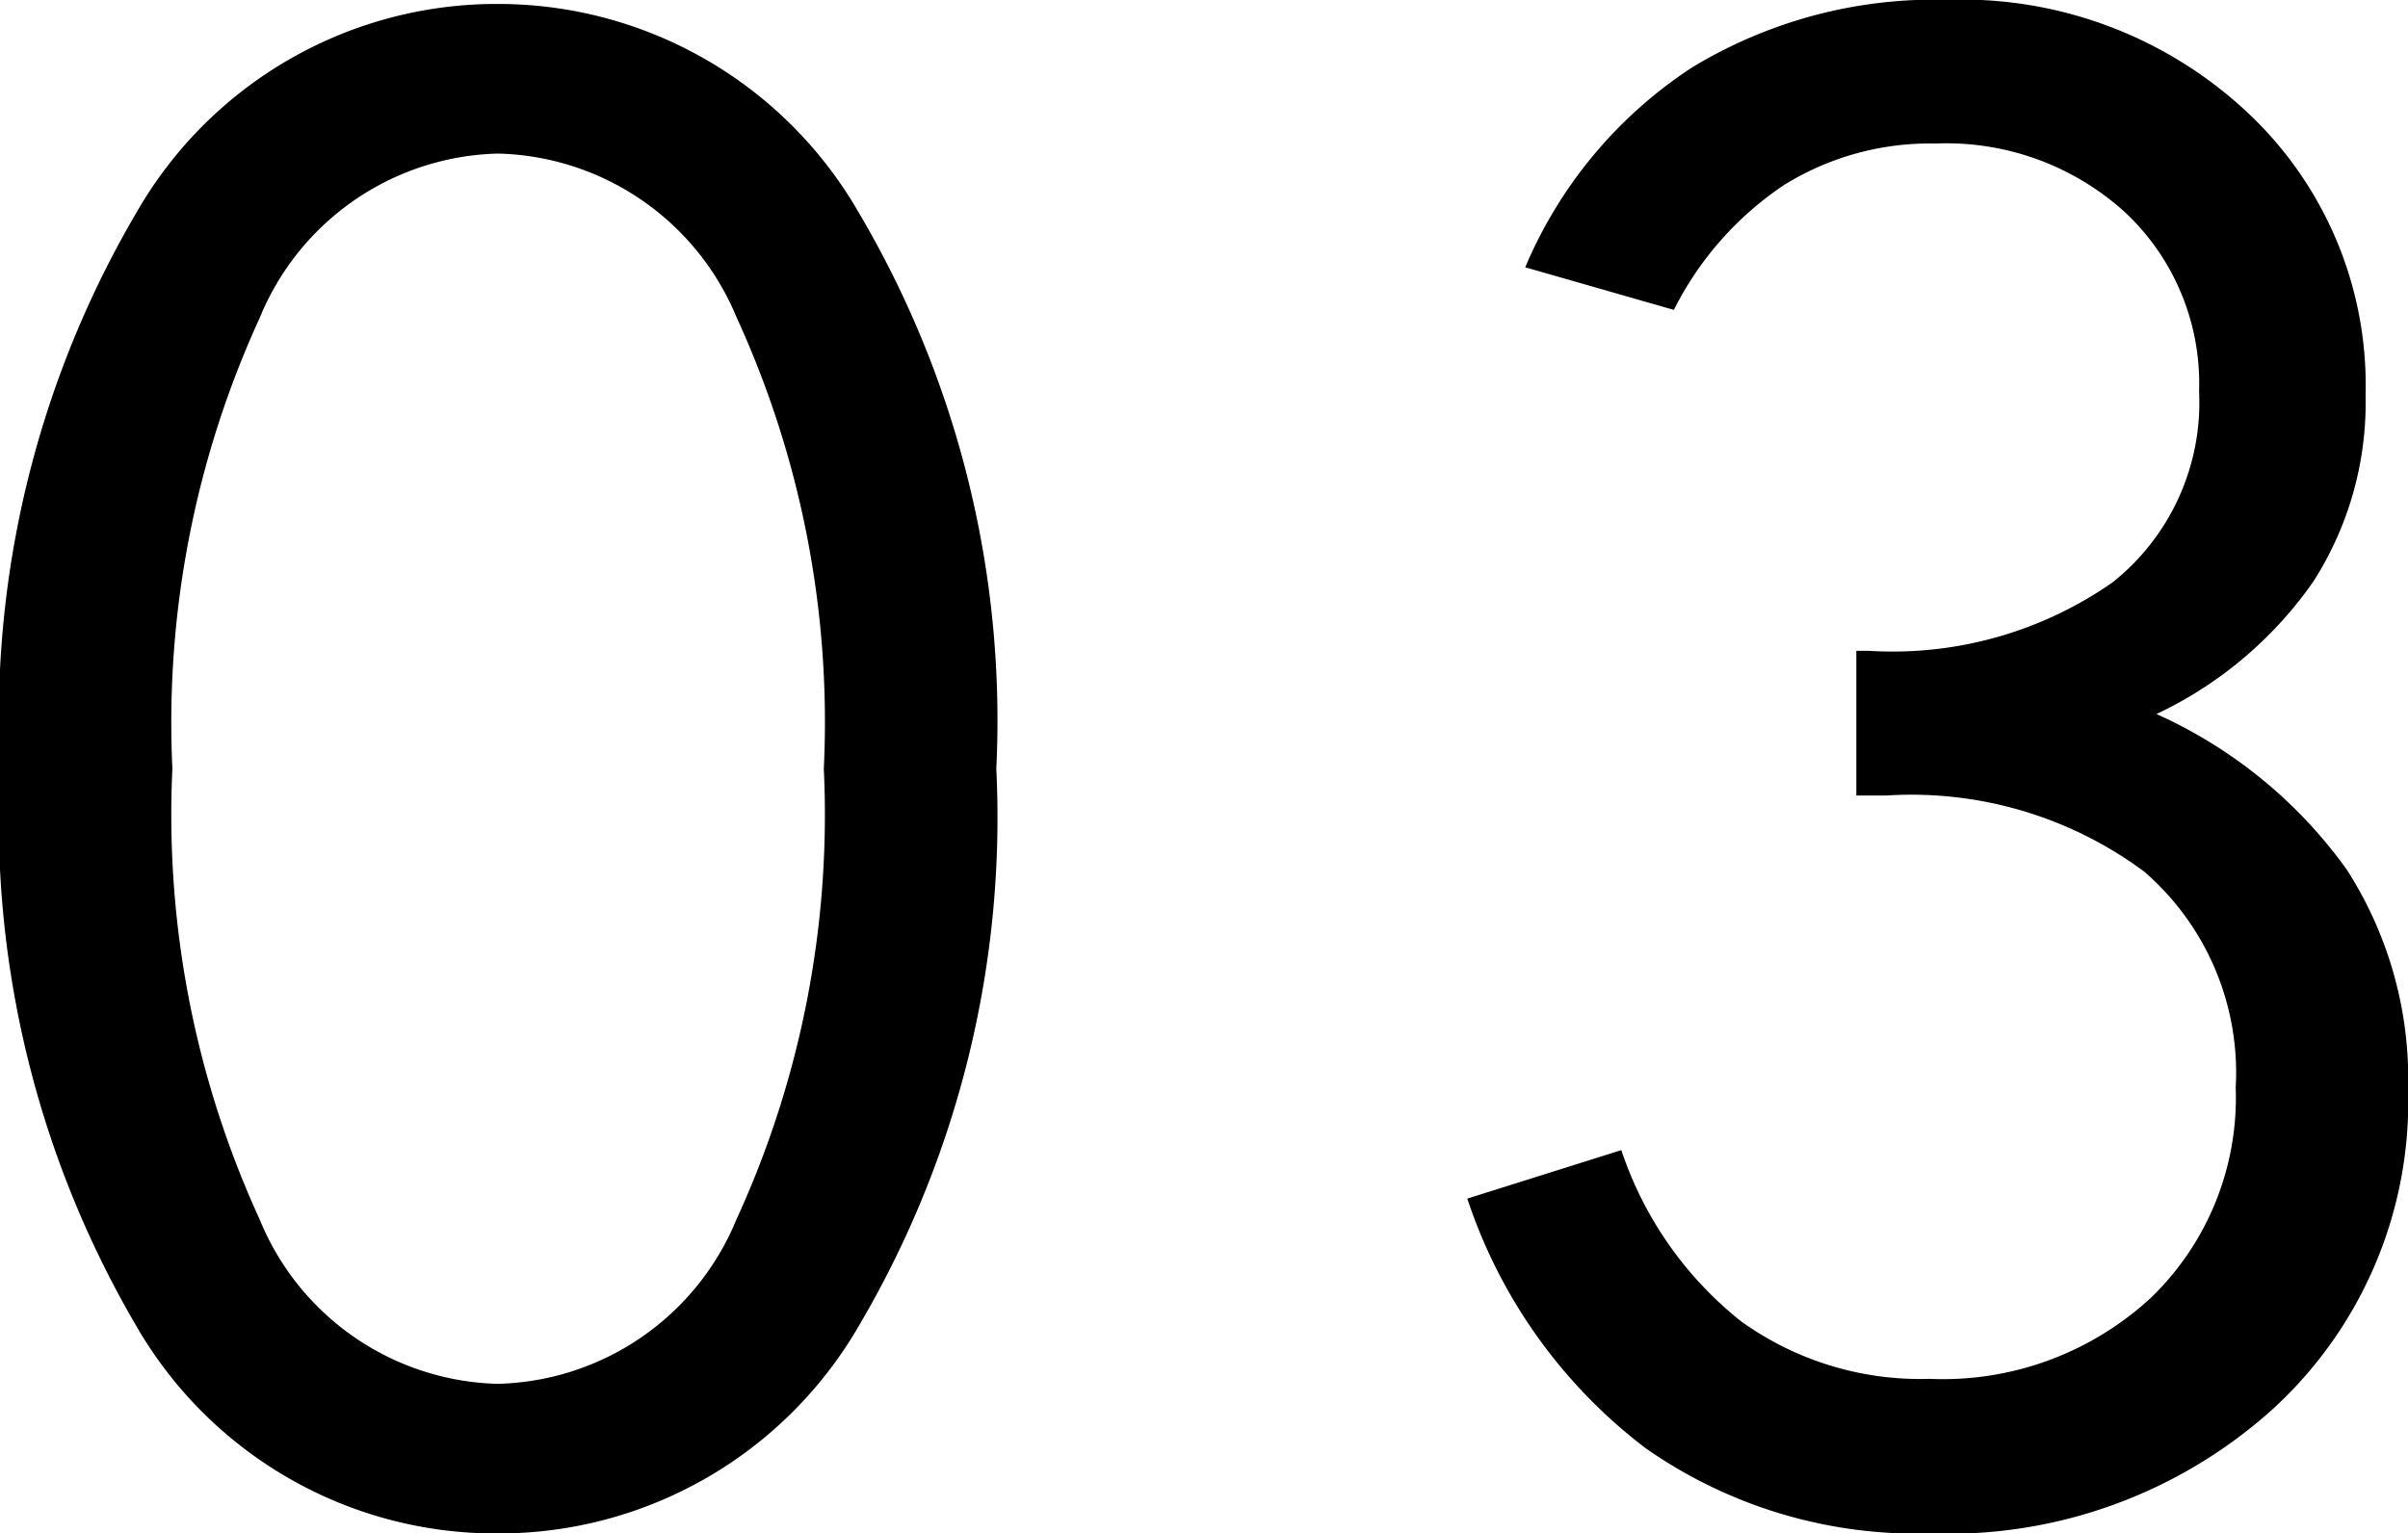<svg xmlns="http://www.w3.org/2000/svg" width="23.732" height="15.117" viewBox="0 0 23.732 15.117">
  <path id="パス_175" data-name="パス 175" d="M10.6-7.08A9.868,9.868,0,0,1,9.248-1.592,4.1,4.1,0,0,1,5.684.459a4.088,4.088,0,0,1-3.56-2.046A9.892,9.892,0,0,1,.781-7.08a9.868,9.868,0,0,1,1.348-5.488,4.089,4.089,0,0,1,3.555-2.051,4.1,4.1,0,0,1,3.56,2.056A9.845,9.845,0,0,1,10.6-7.08ZM5.684-1.016A2.611,2.611,0,0,0,8.037-2.632,9.566,9.566,0,0,0,8.9-7.08a9.566,9.566,0,0,0-.859-4.448,2.611,2.611,0,0,0-2.354-1.616A2.605,2.605,0,0,0,3.34-11.523,9.572,9.572,0,0,0,2.48-7.08,9.572,9.572,0,0,0,3.34-2.637,2.605,2.605,0,0,0,5.684-1.016ZM16.76-3.32a3.609,3.609,0,0,0,1.182,1.689,3.022,3.022,0,0,0,1.855.566,3.022,3.022,0,0,0,2.183-.8,2.741,2.741,0,0,0,.835-2.07,2.622,2.622,0,0,0-.9-2.129,3.848,3.848,0,0,0-2.539-.752h-.3V-8.242H19.2a3.786,3.786,0,0,0,2.4-.674,2.264,2.264,0,0,0,.854-1.885,2.312,2.312,0,0,0-.723-1.758,2.617,2.617,0,0,0-1.875-.684,2.723,2.723,0,0,0-1.494.41,3.208,3.208,0,0,0-1.084,1.23l-1.465-.42a4.389,4.389,0,0,1,1.641-1.968,4.605,4.605,0,0,1,2.52-.669,4.118,4.118,0,0,1,2.954,1.108,3.683,3.683,0,0,1,1.167,2.788,3.27,3.27,0,0,1-.513,1.836,3.921,3.921,0,0,1-1.548,1.309,4.645,4.645,0,0,1,1.875,1.533,3.817,3.817,0,0,1,.605,2.168A4.108,4.108,0,0,1,23.19-.776,4.775,4.775,0,0,1,19.8.459a4.656,4.656,0,0,1-2.8-.84,5.1,5.1,0,0,1-1.758-2.461Z" transform="translate(-0.781 14.658)"/>
</svg>
